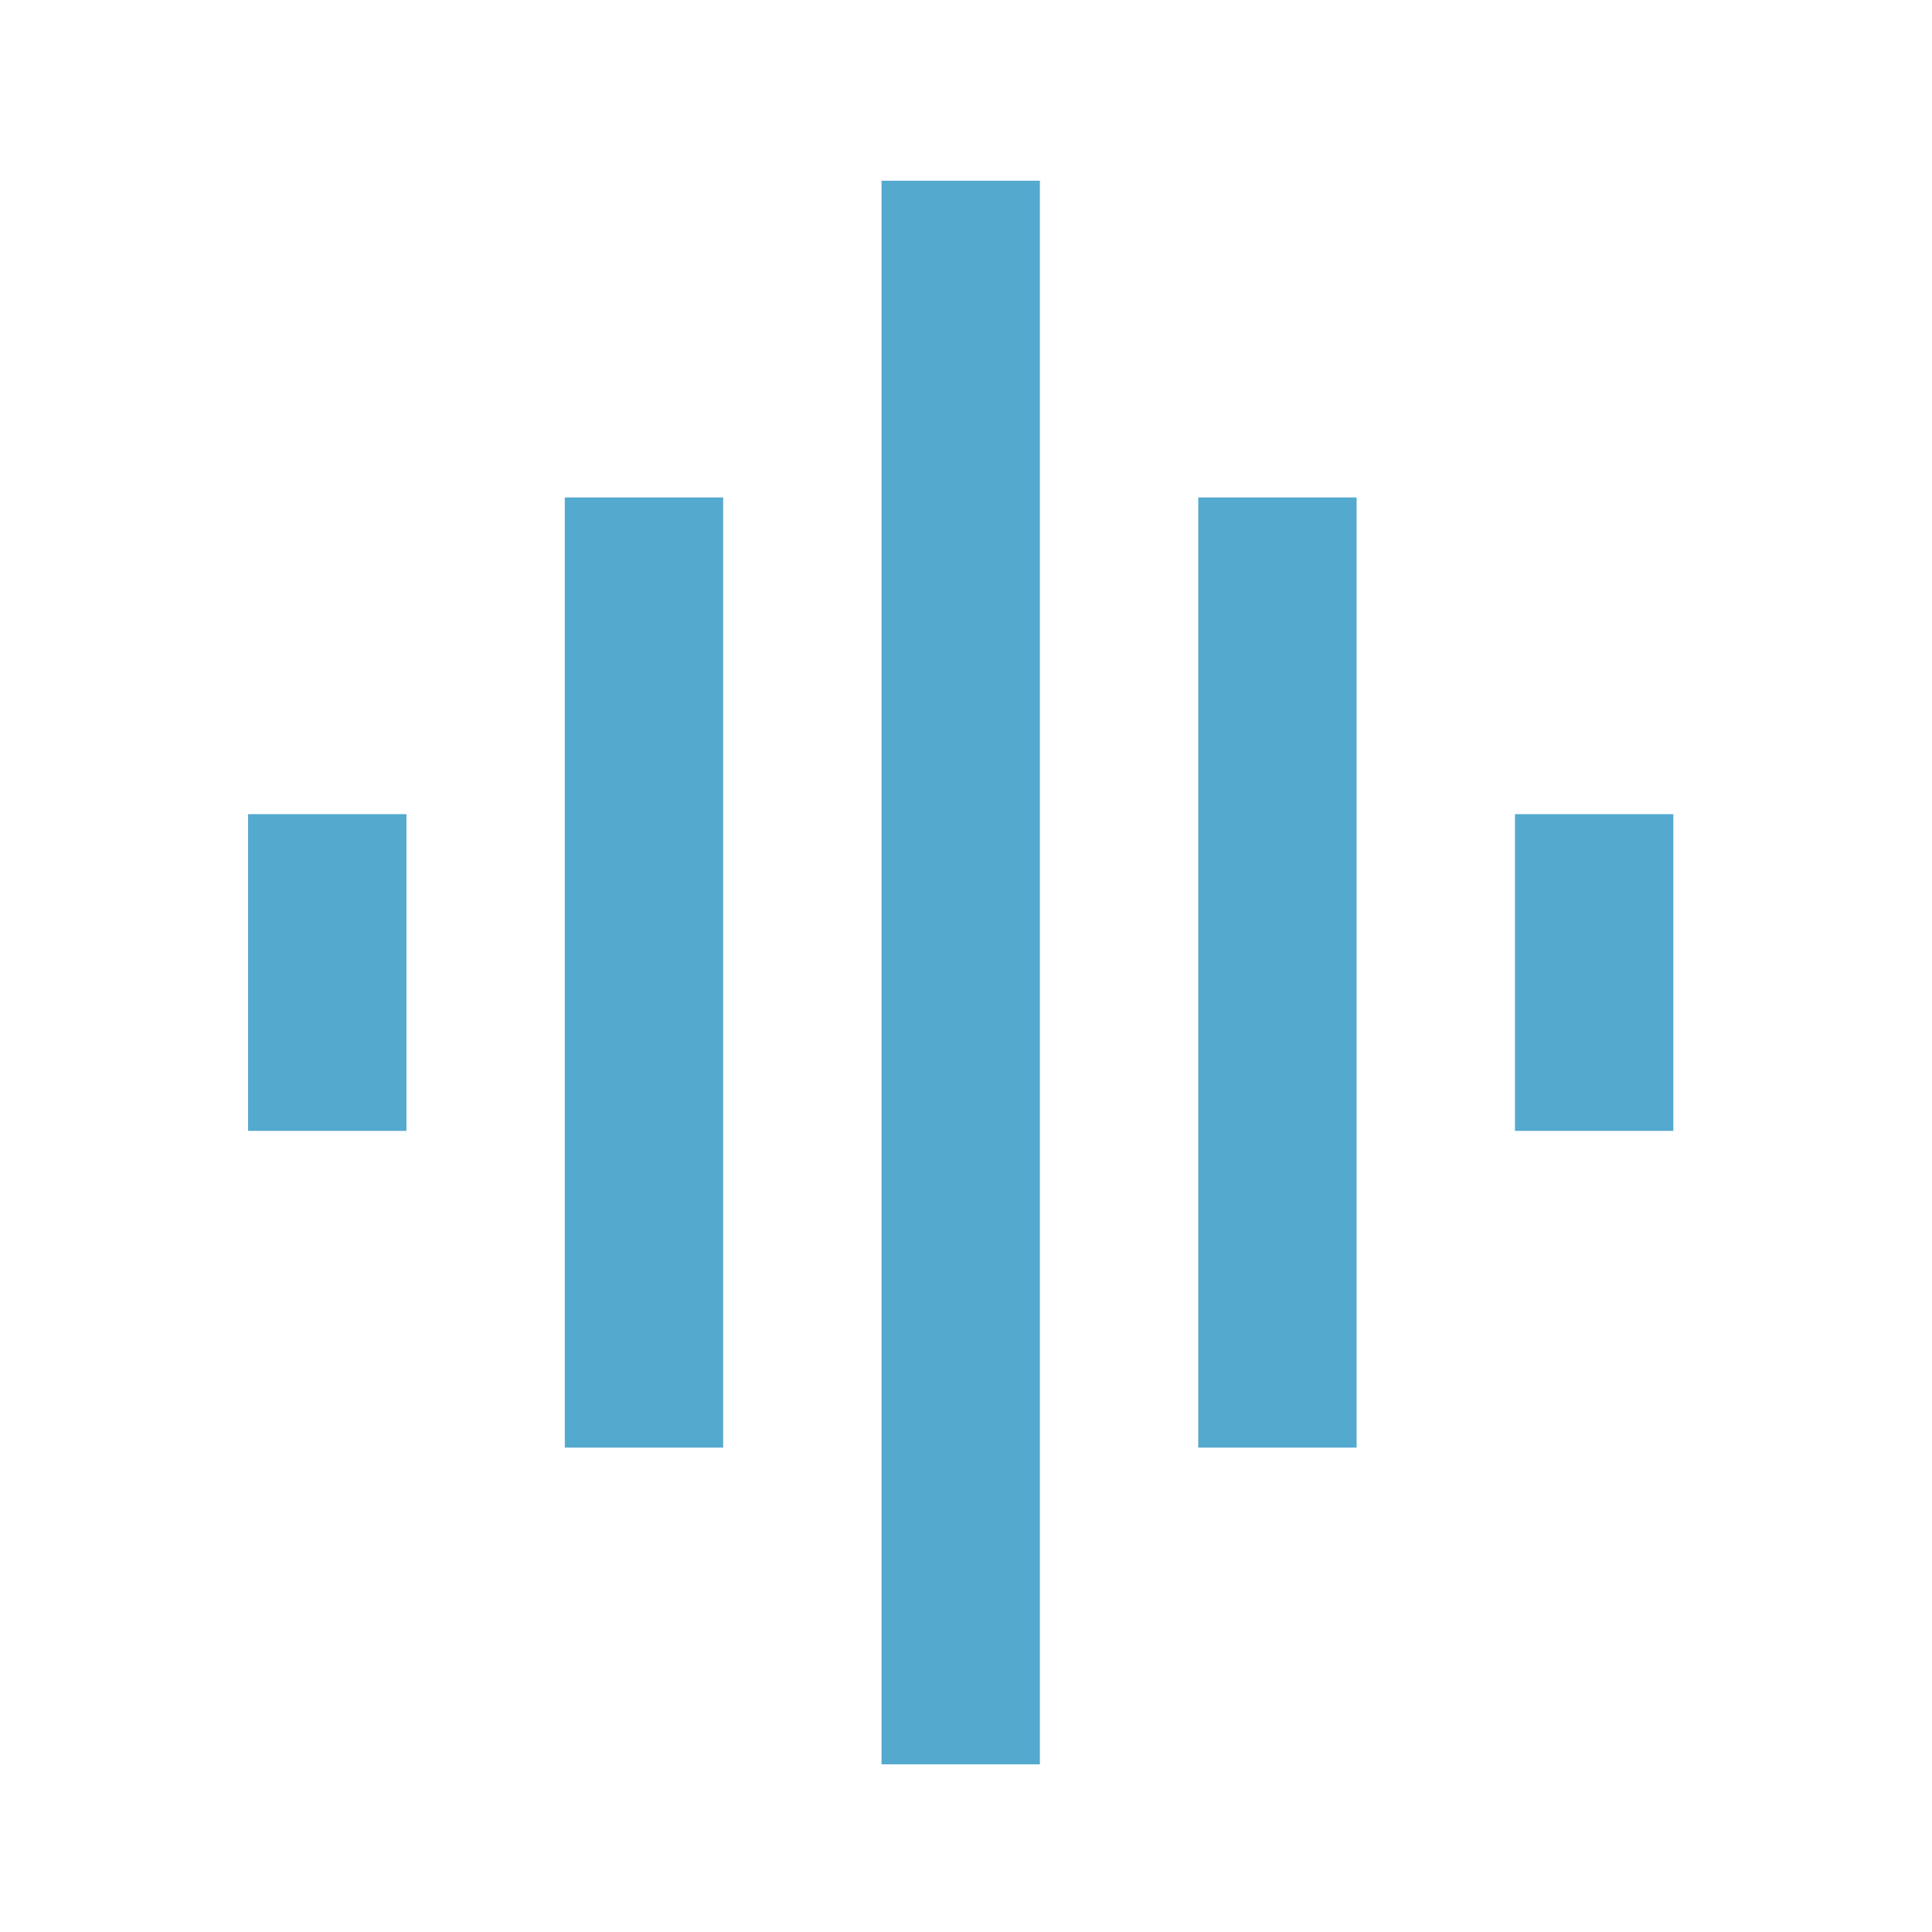<svg width="61" height="61" viewBox="0 0 61 61" fill="none" xmlns="http://www.w3.org/2000/svg">
<mask id="mask0_108_6018" style="mask-type:alpha" maskUnits="userSpaceOnUse" x="0" y="0" width="61" height="61">
<rect x="0.333" y="0.706" width="60" height="60" fill="#D9D9D9"/>
</mask>
<g mask="url(#mask0_108_6018)">
<path d="M17.833 45.706V15.706H22.833V45.706H17.833ZM27.833 55.706V5.706H32.833V55.706H27.833ZM7.833 35.706V25.706H12.833V35.706H7.833ZM37.833 45.706V15.706H42.833V45.706H37.833ZM47.833 35.706V25.706H52.833V35.706H47.833Z" fill="#54A9CE"/>
</g>
</svg>
